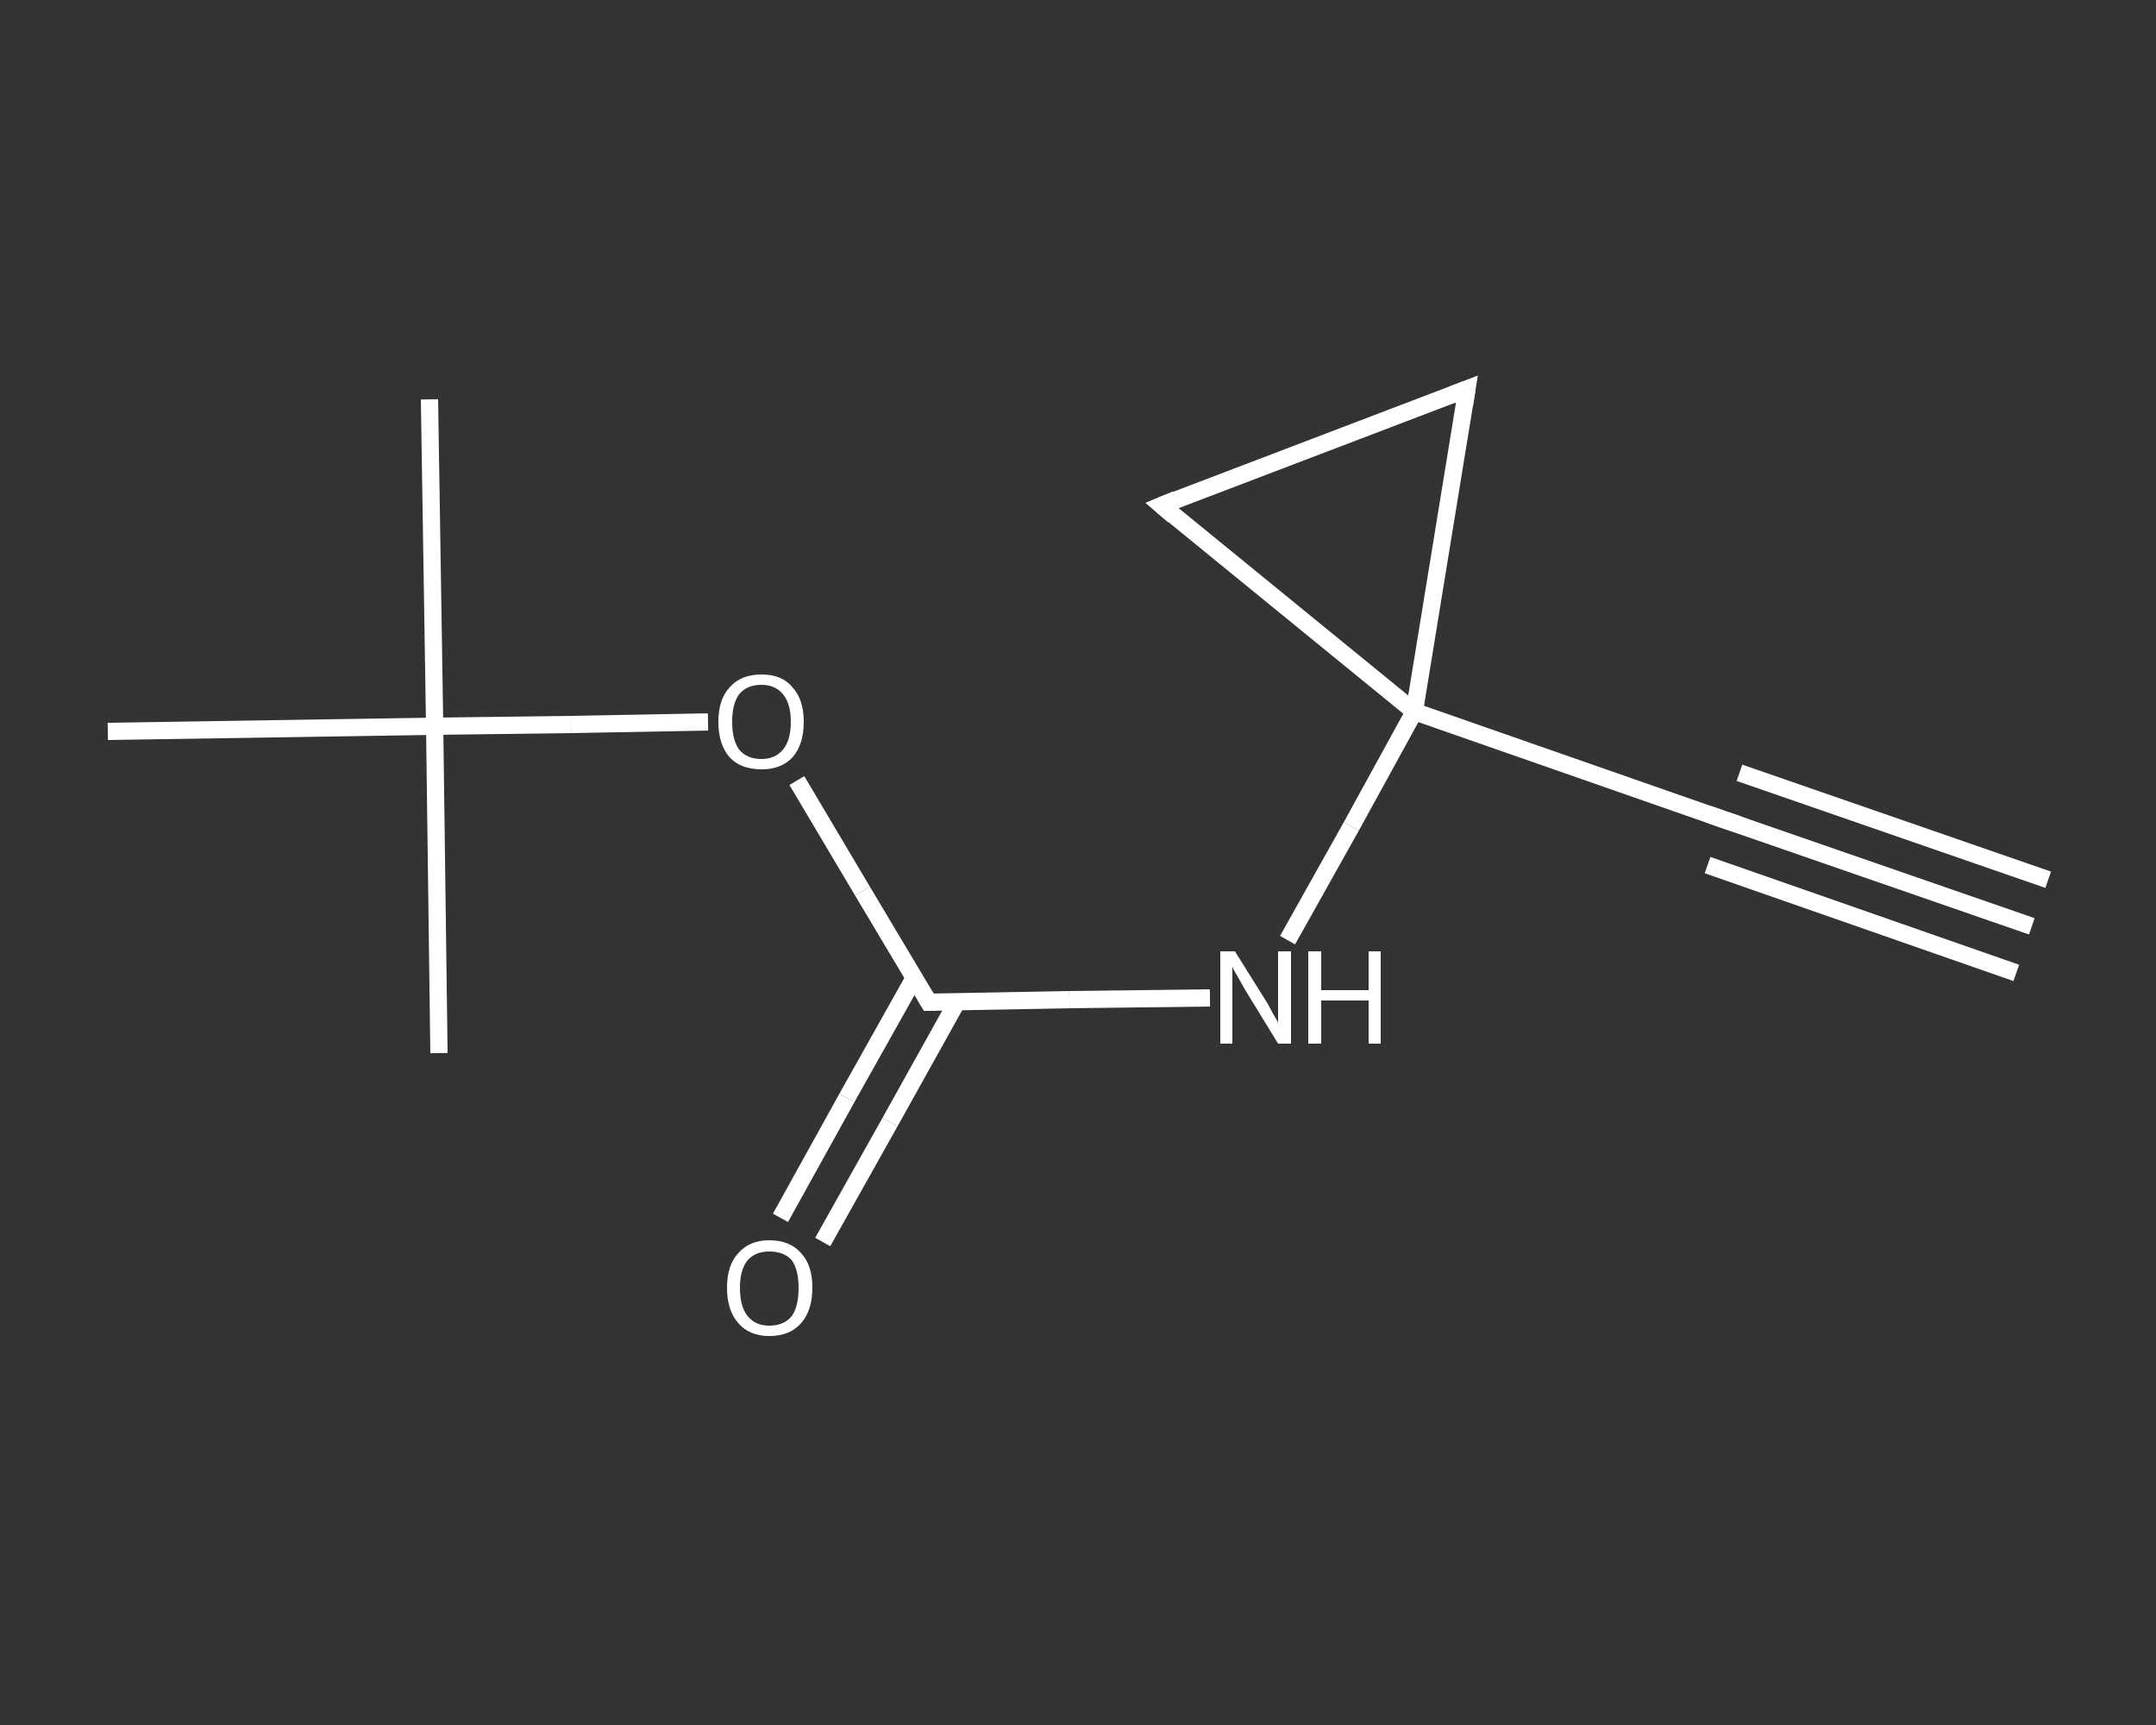 <?xml version='1.0' encoding='iso-8859-1'?>
<svg version='1.1' baseProfile='full'
              xmlns='http://www.w3.org/2000/svg'
                      xmlns:rdkit='http://www.rdkit.org/xml'
                      xmlns:xlink='http://www.w3.org/1999/xlink'
                  xml:space='preserve'
width='250px' height='200px' viewBox='0 0 250 200'>
<rect x="0" y="0" width="250" height="200" fill="#333333" stroke="none"/>
<!-- END OF HEADER -->
<rect style='opacity:1.0;fill:transparent;stroke:none' width='250.0' height='200.0' x='0.0' y='0.0'> </rect>
<path class='bond-0 atom-0 atom-1' d='M 235.6,107.4 L 199.8,95.0' style='fill:none;fill-rule:evenodd;stroke:#FFFFFF;stroke-width:2.0px;stroke-linecap:butt;stroke-linejoin:miter;stroke-opacity:1' />
<path class='bond-0 atom-0 atom-1' d='M 233.8,112.8 L 198.0,100.3' style='fill:none;fill-rule:evenodd;stroke:#FFFFFF;stroke-width:2.0px;stroke-linecap:butt;stroke-linejoin:miter;stroke-opacity:1' />
<path class='bond-0 atom-0 atom-1' d='M 237.5,102.0 L 201.7,89.6' style='fill:none;fill-rule:evenodd;stroke:#FFFFFF;stroke-width:2.0px;stroke-linecap:butt;stroke-linejoin:miter;stroke-opacity:1' />
<path class='bond-1 atom-1 atom-2' d='M 199.8,95.0 L 164.0,82.5' style='fill:none;fill-rule:evenodd;stroke:#FFFFFF;stroke-width:2.0px;stroke-linecap:butt;stroke-linejoin:miter;stroke-opacity:1' />
<path class='bond-2 atom-2 atom-3' d='M 164.0,82.5 L 156.7,95.8' style='fill:none;fill-rule:evenodd;stroke:#FFFFFF;stroke-width:2.0px;stroke-linecap:butt;stroke-linejoin:miter;stroke-opacity:1' />
<path class='bond-2 atom-2 atom-3' d='M 156.7,95.8 L 149.3,109.0' style='fill:none;fill-rule:evenodd;stroke:#FFFFFF;stroke-width:2.0px;stroke-linecap:butt;stroke-linejoin:miter;stroke-opacity:1' />
<path class='bond-3 atom-3 atom-4' d='M 140.3,115.7 L 124.0,115.9' style='fill:none;fill-rule:evenodd;stroke:#FFFFFF;stroke-width:2.0px;stroke-linecap:butt;stroke-linejoin:miter;stroke-opacity:1' />
<path class='bond-3 atom-3 atom-4' d='M 124.0,115.9 L 107.7,116.2' style='fill:none;fill-rule:evenodd;stroke:#FFFFFF;stroke-width:2.0px;stroke-linecap:butt;stroke-linejoin:miter;stroke-opacity:1' />
<path class='bond-4 atom-4 atom-5' d='M 106.0,113.4 L 98.2,127.3' style='fill:none;fill-rule:evenodd;stroke:#FFFFFF;stroke-width:2.0px;stroke-linecap:butt;stroke-linejoin:miter;stroke-opacity:1' />
<path class='bond-4 atom-4 atom-5' d='M 98.2,127.3 L 90.5,141.2' style='fill:none;fill-rule:evenodd;stroke:#FFFFFF;stroke-width:2.0px;stroke-linecap:butt;stroke-linejoin:miter;stroke-opacity:1' />
<path class='bond-4 atom-4 atom-5' d='M 111.0,116.1 L 103.2,130.1' style='fill:none;fill-rule:evenodd;stroke:#FFFFFF;stroke-width:2.0px;stroke-linecap:butt;stroke-linejoin:miter;stroke-opacity:1' />
<path class='bond-4 atom-4 atom-5' d='M 103.2,130.1 L 95.4,144.0' style='fill:none;fill-rule:evenodd;stroke:#FFFFFF;stroke-width:2.0px;stroke-linecap:butt;stroke-linejoin:miter;stroke-opacity:1' />
<path class='bond-5 atom-4 atom-6' d='M 107.7,116.2 L 100.0,103.3' style='fill:none;fill-rule:evenodd;stroke:#FFFFFF;stroke-width:2.0px;stroke-linecap:butt;stroke-linejoin:miter;stroke-opacity:1' />
<path class='bond-5 atom-4 atom-6' d='M 100.0,103.3 L 92.4,90.5' style='fill:none;fill-rule:evenodd;stroke:#FFFFFF;stroke-width:2.0px;stroke-linecap:butt;stroke-linejoin:miter;stroke-opacity:1' />
<path class='bond-6 atom-6 atom-7' d='M 82.1,83.7 L 66.2,84.0' style='fill:none;fill-rule:evenodd;stroke:#FFFFFF;stroke-width:2.0px;stroke-linecap:butt;stroke-linejoin:miter;stroke-opacity:1' />
<path class='bond-6 atom-6 atom-7' d='M 66.2,84.0 L 50.4,84.2' style='fill:none;fill-rule:evenodd;stroke:#FFFFFF;stroke-width:2.0px;stroke-linecap:butt;stroke-linejoin:miter;stroke-opacity:1' />
<path class='bond-7 atom-7 atom-8' d='M 50.4,84.2 L 49.8,46.3' style='fill:none;fill-rule:evenodd;stroke:#FFFFFF;stroke-width:2.0px;stroke-linecap:butt;stroke-linejoin:miter;stroke-opacity:1' />
<path class='bond-8 atom-7 atom-9' d='M 50.4,84.2 L 50.9,122.1' style='fill:none;fill-rule:evenodd;stroke:#FFFFFF;stroke-width:2.0px;stroke-linecap:butt;stroke-linejoin:miter;stroke-opacity:1' />
<path class='bond-9 atom-7 atom-10' d='M 50.4,84.2 L 12.5,84.8' style='fill:none;fill-rule:evenodd;stroke:#FFFFFF;stroke-width:2.0px;stroke-linecap:butt;stroke-linejoin:miter;stroke-opacity:1' />
<path class='bond-10 atom-2 atom-11' d='M 164.0,82.5 L 170.1,45.1' style='fill:none;fill-rule:evenodd;stroke:#FFFFFF;stroke-width:2.0px;stroke-linecap:butt;stroke-linejoin:miter;stroke-opacity:1' />
<path class='bond-11 atom-11 atom-12' d='M 170.1,45.1 L 134.7,58.6' style='fill:none;fill-rule:evenodd;stroke:#FFFFFF;stroke-width:2.0px;stroke-linecap:butt;stroke-linejoin:miter;stroke-opacity:1' />
<path class='bond-12 atom-12 atom-2' d='M 134.7,58.6 L 164.0,82.5' style='fill:none;fill-rule:evenodd;stroke:#FFFFFF;stroke-width:2.0px;stroke-linecap:butt;stroke-linejoin:miter;stroke-opacity:1' />
<path d='M 201.6,95.6 L 199.8,95.0 L 198.1,94.4' style='fill:none;stroke:#FFFFFF;stroke-width:2.0px;stroke-linecap:butt;stroke-linejoin:miter;stroke-opacity:1;' />
<path d='M 108.5,116.2 L 107.7,116.2 L 107.3,115.5' style='fill:none;stroke:#FFFFFF;stroke-width:2.0px;stroke-linecap:butt;stroke-linejoin:miter;stroke-opacity:1;' />
<path d='M 169.8,47.0 L 170.1,45.1 L 168.3,45.8' style='fill:none;stroke:#FFFFFF;stroke-width:2.0px;stroke-linecap:butt;stroke-linejoin:miter;stroke-opacity:1;' />
<path d='M 136.4,57.9 L 134.7,58.6 L 136.1,59.8' style='fill:none;stroke:#FFFFFF;stroke-width:2.0px;stroke-linecap:butt;stroke-linejoin:miter;stroke-opacity:1;' />
<path class='atom-3' d='M 143.2 110.3
L 146.7 115.9
Q 147.1 116.5, 147.6 117.5
Q 148.2 118.5, 148.2 118.6
L 148.2 110.3
L 149.7 110.3
L 149.7 121.0
L 148.2 121.0
L 144.4 114.8
Q 144.0 114.1, 143.5 113.2
Q 143.0 112.4, 142.9 112.1
L 142.9 121.0
L 141.5 121.0
L 141.5 110.3
L 143.2 110.3
' fill='#FFFFFF'/>
<path class='atom-3' d='M 151.7 110.3
L 153.2 110.3
L 153.2 114.8
L 158.7 114.8
L 158.7 110.3
L 160.1 110.3
L 160.1 121.0
L 158.7 121.0
L 158.7 116.0
L 153.2 116.0
L 153.2 121.0
L 151.7 121.0
L 151.7 110.3
' fill='#FFFFFF'/>
<path class='atom-5' d='M 84.3 149.3
Q 84.3 146.7, 85.6 145.3
Q 86.9 143.8, 89.2 143.8
Q 91.6 143.8, 92.9 145.3
Q 94.2 146.7, 94.2 149.3
Q 94.2 151.9, 92.9 153.4
Q 91.6 154.9, 89.2 154.9
Q 86.9 154.9, 85.6 153.4
Q 84.3 151.9, 84.3 149.3
M 89.2 153.7
Q 90.9 153.7, 91.8 152.6
Q 92.6 151.5, 92.6 149.3
Q 92.6 147.2, 91.8 146.1
Q 90.9 145.1, 89.2 145.1
Q 87.6 145.1, 86.7 146.1
Q 85.8 147.2, 85.8 149.3
Q 85.8 151.5, 86.7 152.6
Q 87.6 153.7, 89.2 153.7
' fill='#FFFFFF'/>
<path class='atom-6' d='M 83.3 83.7
Q 83.3 81.1, 84.6 79.7
Q 85.9 78.2, 88.3 78.2
Q 90.7 78.2, 91.9 79.7
Q 93.2 81.1, 93.2 83.7
Q 93.2 86.3, 91.9 87.8
Q 90.6 89.2, 88.3 89.2
Q 85.9 89.2, 84.6 87.8
Q 83.3 86.3, 83.3 83.7
M 88.3 88.0
Q 89.9 88.0, 90.8 86.9
Q 91.7 85.8, 91.7 83.7
Q 91.7 81.6, 90.8 80.5
Q 89.9 79.4, 88.3 79.4
Q 86.6 79.4, 85.7 80.5
Q 84.9 81.6, 84.9 83.7
Q 84.9 85.8, 85.7 86.9
Q 86.6 88.0, 88.3 88.0
' fill='#FFFFFF'/>
</svg>
